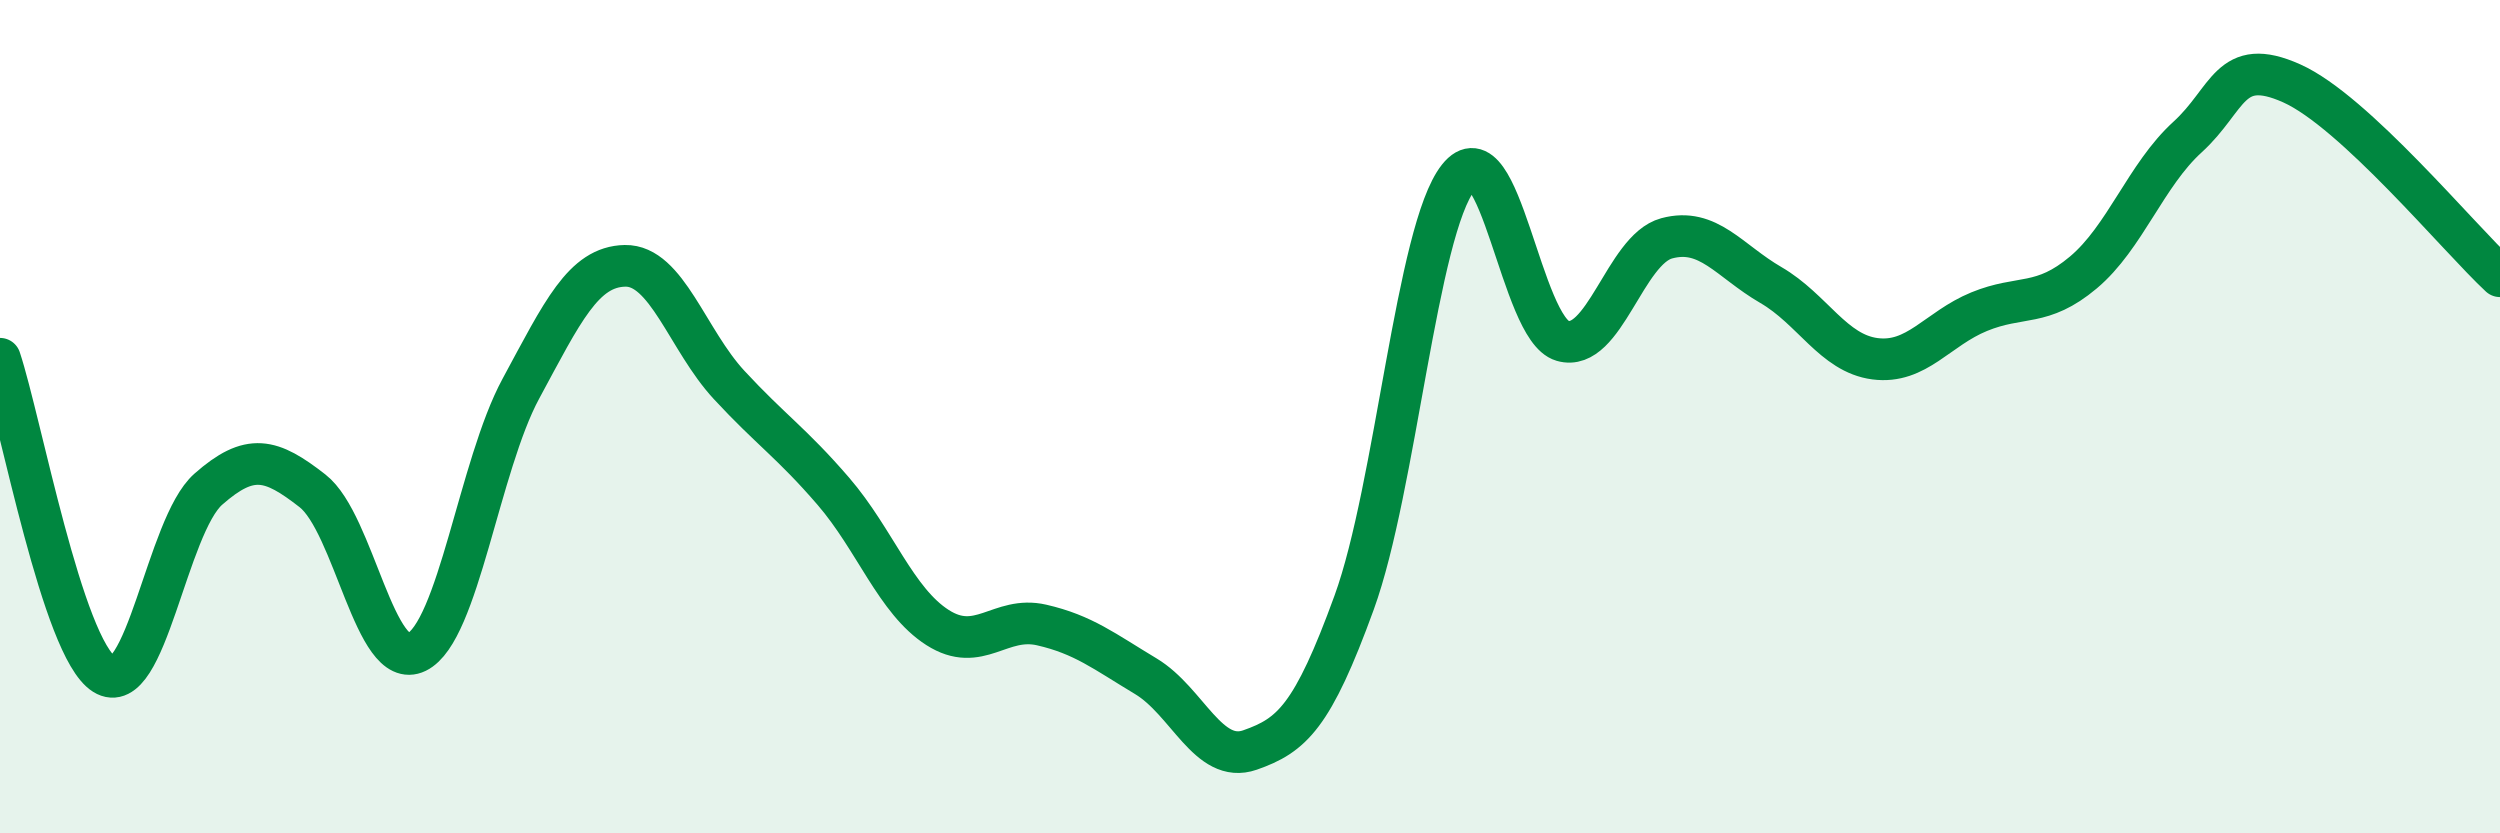 
    <svg width="60" height="20" viewBox="0 0 60 20" xmlns="http://www.w3.org/2000/svg">
      <path
        d="M 0,8.61 C 0.5,10.12 1.5,15.55 2.5,16.18 C 3.5,16.81 4,12.62 5,11.74 C 6,10.86 6.5,11 7.5,11.78 C 8.5,12.56 9,16.14 10,15.65 C 11,15.16 11.5,11.18 12.5,9.33 C 13.5,7.48 14,6.4 15,6.38 C 16,6.36 16.5,8.16 17.5,9.24 C 18.5,10.32 19,10.63 20,11.79 C 21,12.95 21.5,14.42 22.5,15.06 C 23.5,15.7 24,14.77 25,15 C 26,15.23 26.5,15.63 27.5,16.23 C 28.5,16.83 29,18.35 30,18 C 31,17.65 31.5,17.21 32.5,14.46 C 33.5,11.71 34,5.52 35,4.26 C 36,3 36.5,7.89 37.5,8.18 C 38.5,8.47 39,5.99 40,5.72 C 41,5.45 41.5,6.26 42.5,6.84 C 43.5,7.42 44,8.48 45,8.61 C 46,8.74 46.5,7.89 47.5,7.48 C 48.5,7.07 49,7.38 50,6.54 C 51,5.7 51.5,4.2 52.5,3.29 C 53.5,2.38 53.5,1.33 55,2 C 56.5,2.67 59,5.7 60,6.63L60 20L0 20Z"
        fill="#008740"
        opacity="0.1"
        stroke-linecap="round"
        stroke-linejoin="round"
      />
      <path
        d="M 0,8.61 C 0.5,10.12 1.5,15.55 2.5,16.18 C 3.5,16.81 4,12.62 5,11.74 C 6,10.86 6.5,11 7.5,11.78 C 8.5,12.56 9,16.14 10,15.65 C 11,15.16 11.5,11.18 12.5,9.33 C 13.5,7.48 14,6.4 15,6.38 C 16,6.36 16.5,8.16 17.5,9.24 C 18.5,10.32 19,10.63 20,11.79 C 21,12.95 21.5,14.42 22.5,15.06 C 23.5,15.7 24,14.77 25,15 C 26,15.23 26.5,15.63 27.5,16.23 C 28.5,16.83 29,18.35 30,18 C 31,17.65 31.5,17.21 32.5,14.46 C 33.5,11.71 34,5.52 35,4.26 C 36,3 36.5,7.89 37.5,8.18 C 38.5,8.47 39,5.99 40,5.72 C 41,5.45 41.5,6.26 42.5,6.84 C 43.5,7.42 44,8.48 45,8.61 C 46,8.74 46.5,7.89 47.5,7.48 C 48.5,7.07 49,7.38 50,6.54 C 51,5.7 51.5,4.2 52.5,3.29 C 53.5,2.38 53.5,1.33 55,2 C 56.5,2.67 59,5.7 60,6.63"
        stroke="#008740"
        stroke-width="1"
        fill="none"
        stroke-linecap="round"
        stroke-linejoin="round"
      />
    </svg>
  